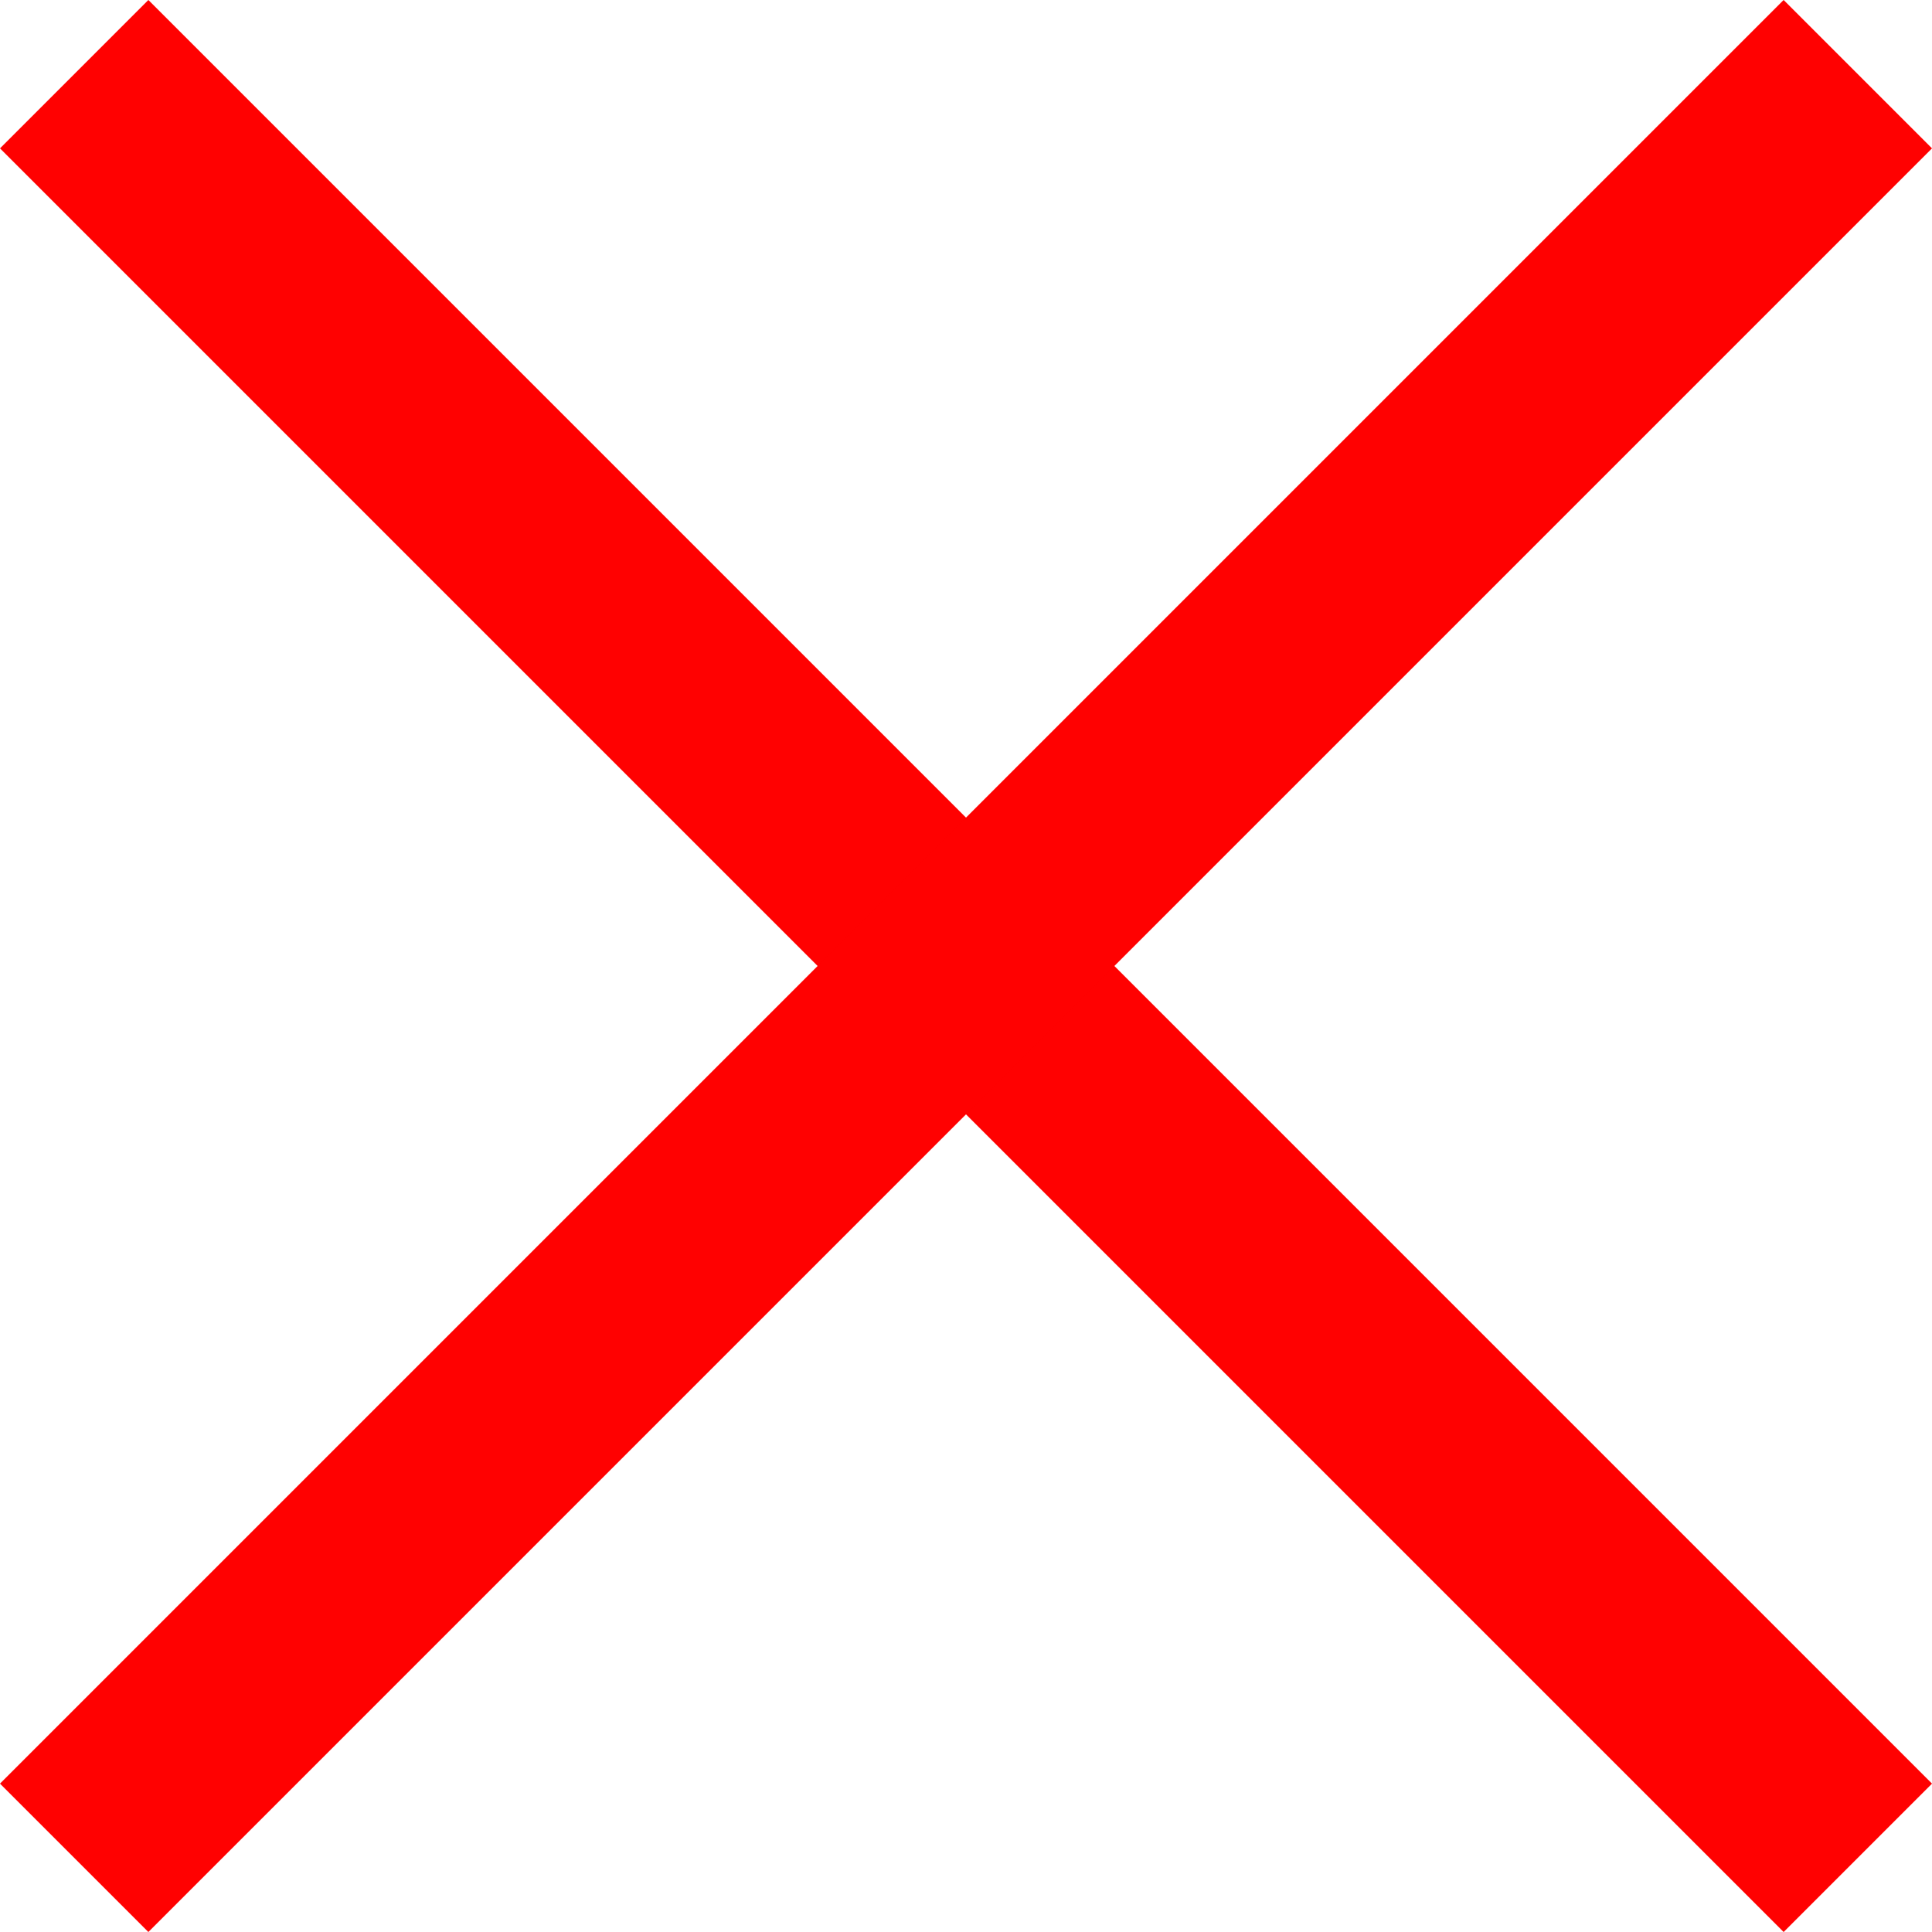 <svg xmlns="http://www.w3.org/2000/svg" width="18.414" height="18.414" viewBox="0 0 18.414 18.414"><g transform="translate(-250.293 -3731.793)"><line x2="17" y2="17" transform="translate(251 3732.5)" fill="none" stroke="#ff0101" stroke-width="2"/><line y1="17" x2="17" transform="translate(251 3732.5)" fill="none" stroke="#ff0101" stroke-width="2"/></g></svg>